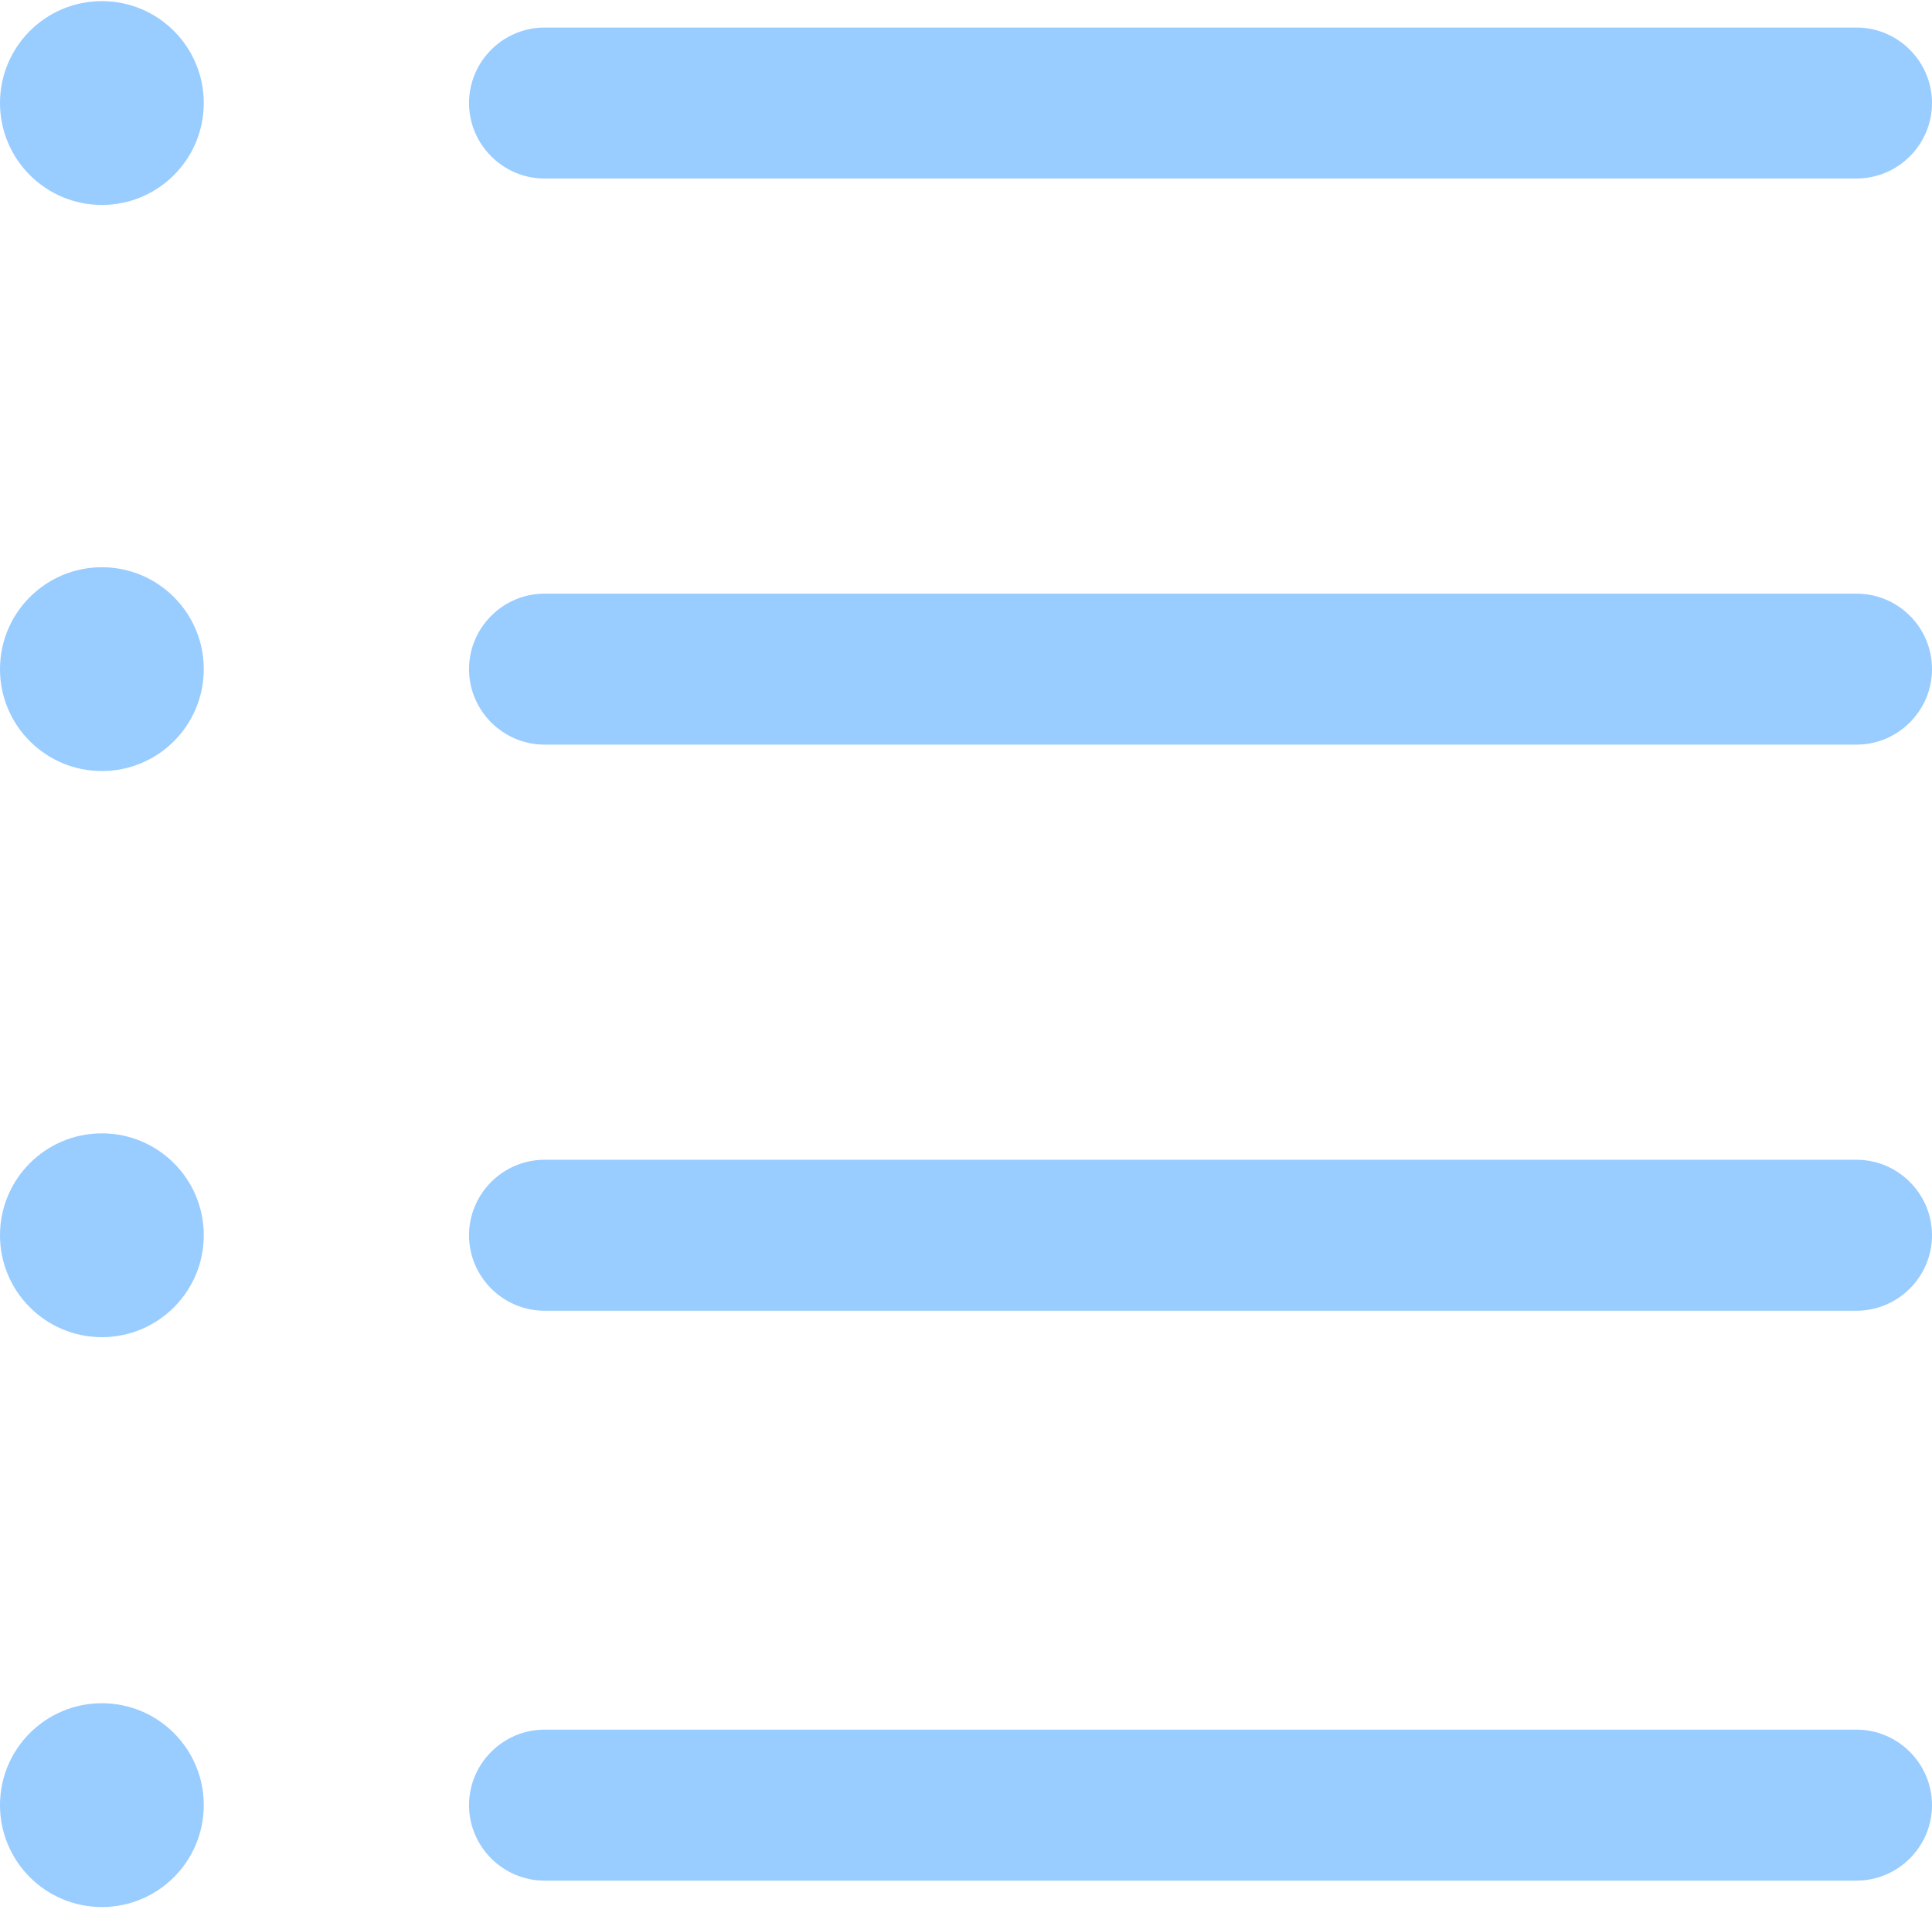 <?xml version="1.0" encoding="utf-8"?>
<!-- Generator: Adobe Illustrator 20.1.0, SVG Export Plug-In . SVG Version: 6.00 Build 0)  -->
<svg version="1.1" id="Capa_1" xmlns="http://www.w3.org/2000/svg" xmlns:xlink="http://www.w3.org/1999/xlink" x="0px" y="0px"
	 viewBox="0 0 512 506.9" style="enable-background:new 0 0 512 506.9;" xml:space="preserve">
<style type="text/css">
	.st0{fill:#99CCFF;}
</style>
<g>
	<g>
		<path class="st0" d="M492,157.3H144.3c-11,0-20,9-20,20s9,20,20,20H492c11,0,20-9,20-20C512,166.2,503,157.3,492,157.3z"/>
	</g>
</g>
<g>
	<g>
		<path class="st0" d="M492,7.3H144.3c-11,0-20,9-20,20s9,20,20,20H492c11,0,20-9,20-20S503,7.3,492,7.3z"/>
	</g>
</g>
<g>
	<g>
		<path class="st0" d="M492,307.3H144.3c-11,0-20,9-20,20s9,20,20,20H492c11,0,20-9,20-20S503,307.3,492,307.3z"/>
	</g>
</g>
<g>
	<g>
		<circle class="st0" cx="27" cy="27.3" r="27"/>
	</g>
</g>
<g>
	<g>
		<circle class="st0" cx="27" cy="177.3" r="27"/>
	</g>
</g>
<g>
	<g>
		<circle class="st0" cx="27" cy="327.3" r="27"/>
	</g>
</g>
<g>
	<g>
		<path class="st0" d="M492,458.3H144.3c-11,0-20,9-20,20s9,20,20,20H492c11,0,20-9,20-20S503,458.3,492,458.3z"/>
	</g>
</g>
<g>
	<g>
		<circle class="st0" cx="27" cy="478.3" r="27"/>
	</g>
</g>
</svg>
